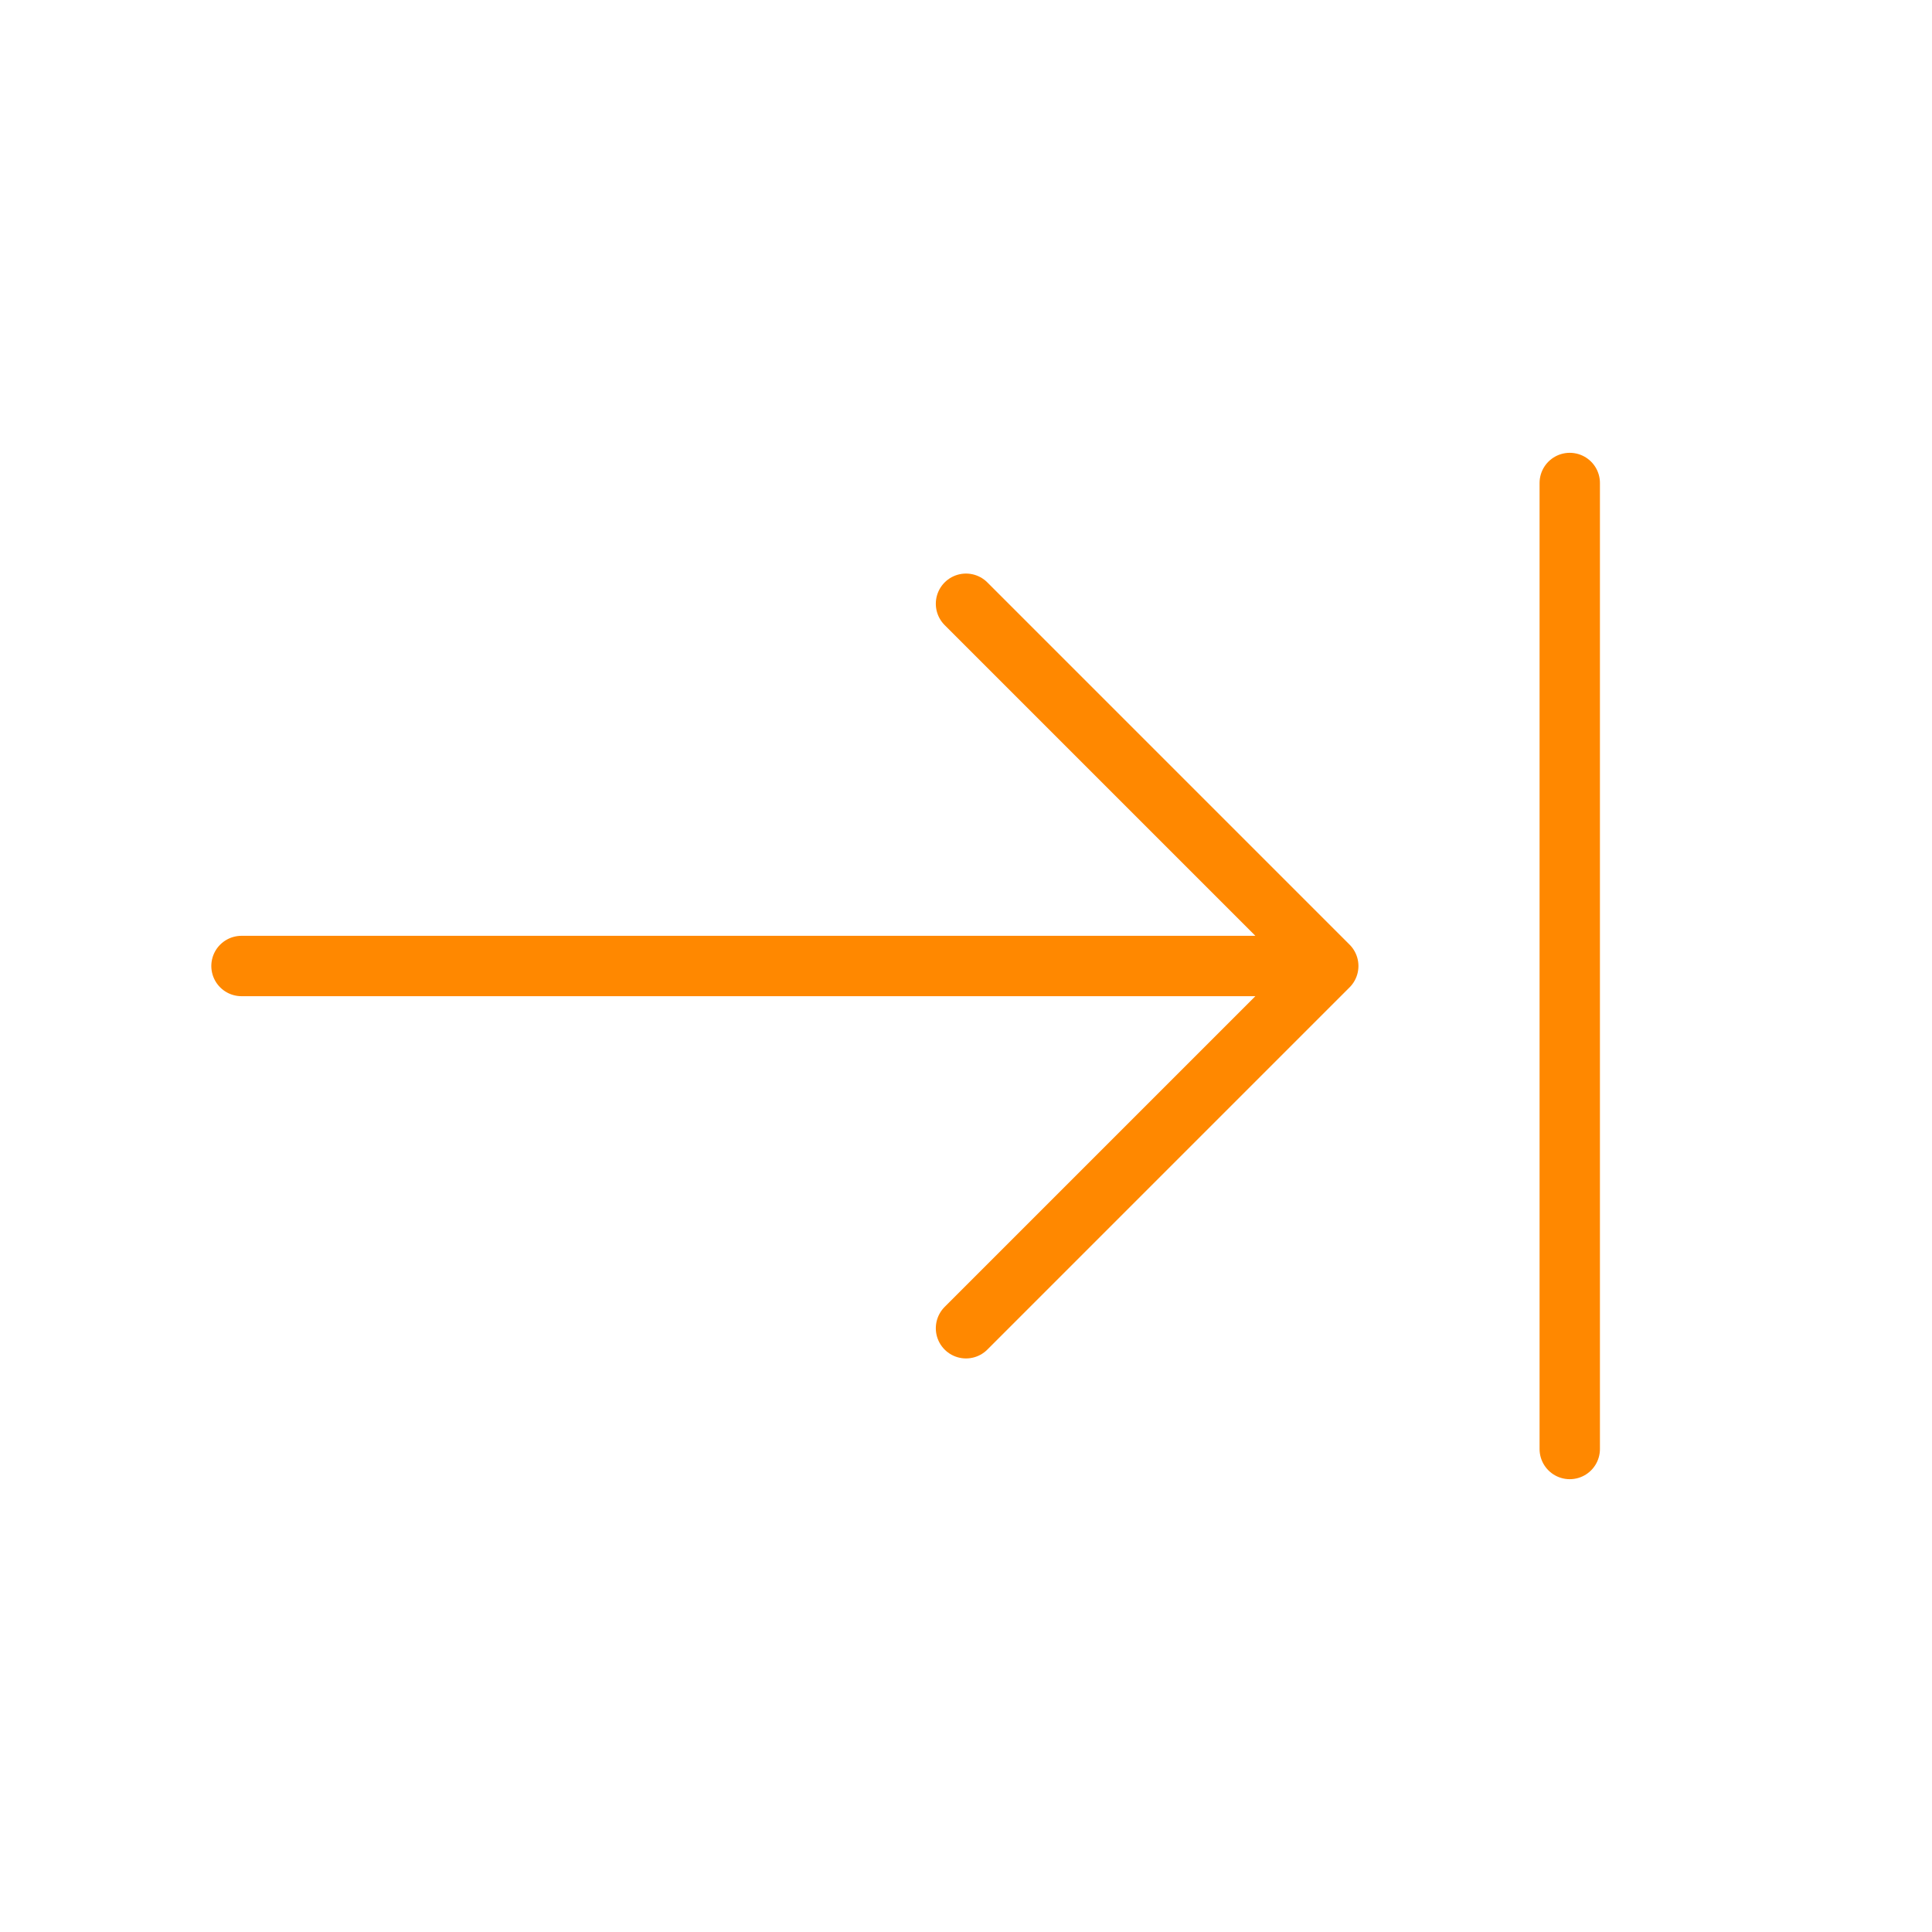 <svg viewBox="0 0 64 64" fill="none" xmlns="http://www.w3.org/2000/svg">
  <defs>
    <filter id="neon-glow" x="-50%" y="-50%" width="200%" height="200%">
      <feGaussianBlur in="SourceGraphic" stdDeviation="3" result="blur"/>
      <feMerge>
        <feMergeNode in="blur"/>
        <feMergeNode in="SourceGraphic"/>
      </feMerge>
    </filter>
  </defs>
  <path d="M8 32H44M44 32L32 20M44 32L32 44M52 16V48" stroke="#ff8800" stroke-width="2" stroke-linecap="round" stroke-linejoin="round" filter="url(#neon-glow)"/>
</svg>
